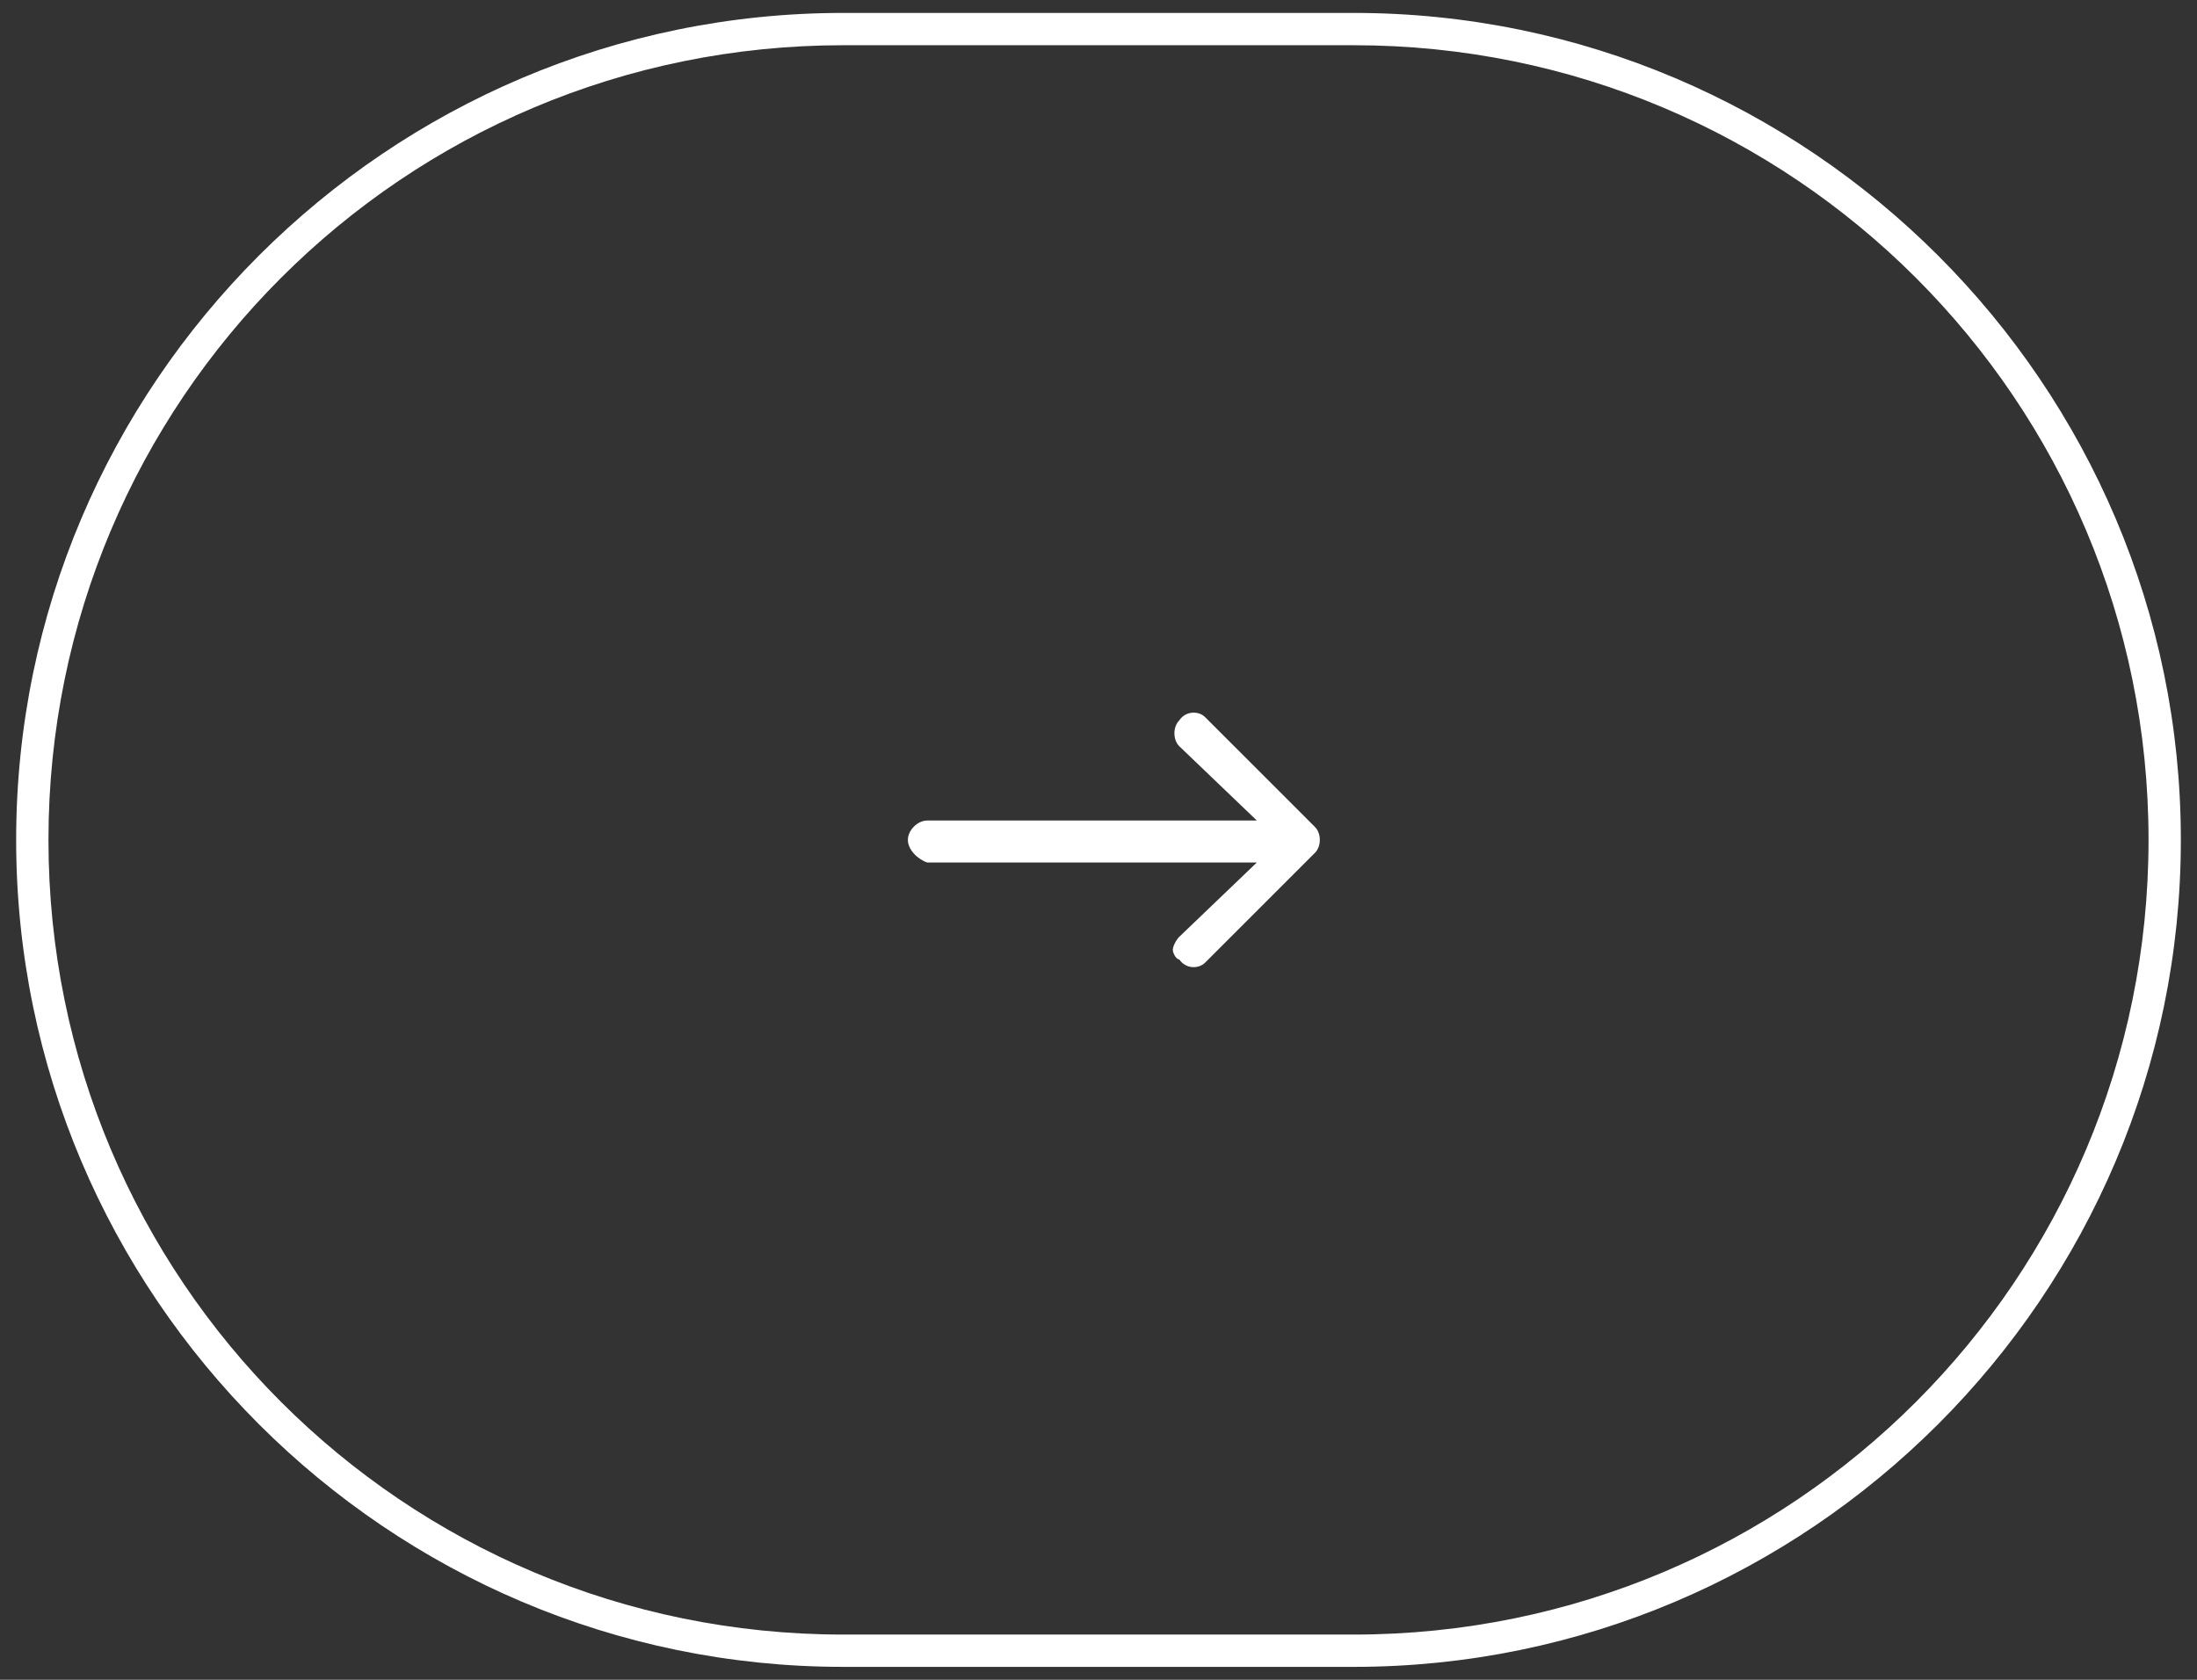 <?xml version="1.0" encoding="utf-8"?>
<!-- Generator: Adobe Illustrator 27.0.1, SVG Export Plug-In . SVG Version: 6.00 Build 0)  -->
<svg version="1.1" id="Layer_1" xmlns="http://www.w3.org/2000/svg" xmlns:xlink="http://www.w3.org/1999/xlink" x="0px" y="0px"
	 viewBox="0 0 68 52" style="enable-background:new 0 0 68 52;" xml:space="preserve">
<rect x="0" y="0" width="68" height="52" fill="#333333" stroke="none"/>
<style type="text/css">
	.st0{fill:#FFFFFF;}
</style>
<g id="Homepage">
	<g id="_x30_1-MEDEIROS-Homepage" transform="translate(-201, -2568)">
		<g id="Group-9" transform="translate(201, 2568)">
			<g id="Rectangle">
				<path class="st0" d="M41.9,51.6H26.1C12,51.6,0.5,40.1,0.5,26C0.5,11.9,12,0.4,26.1,0.4h15.8C56,0.4,67.5,11.9,67.5,26
					C67.5,40.1,56,51.6,41.9,51.6z M26.1,1.4C12.5,1.4,1.5,12.4,1.5,26s11,24.6,24.6,24.6h15.8c13.6,0,24.6-11,24.6-24.6
					S55.5,1.4,41.9,1.4H26.1z"/>
			</g>
			<g id="long-arrow-right" transform="translate(28, 22)">
				<g id="Path">
					<path class="st0" d="M8.5,7.7C8.4,7.7,8.3,7.5,8.3,7.4s0.1-0.3,0.2-0.4l2.4-2.3H0.7C0.4,4.6,0.1,4.3,0.1,4
						c0-0.3,0.3-0.6,0.6-0.6h10.2L8.5,1.1c-0.2-0.2-0.2-0.6,0-0.8C8.7,0,9.1,0,9.3,0.2l3.4,3.4c0.2,0.2,0.2,0.6,0,0.8L9.3,7.8
						C9.1,8,8.7,8,8.5,7.7z"/>
				</g>
			</g>
		</g>
	</g>
</g>
</svg>
